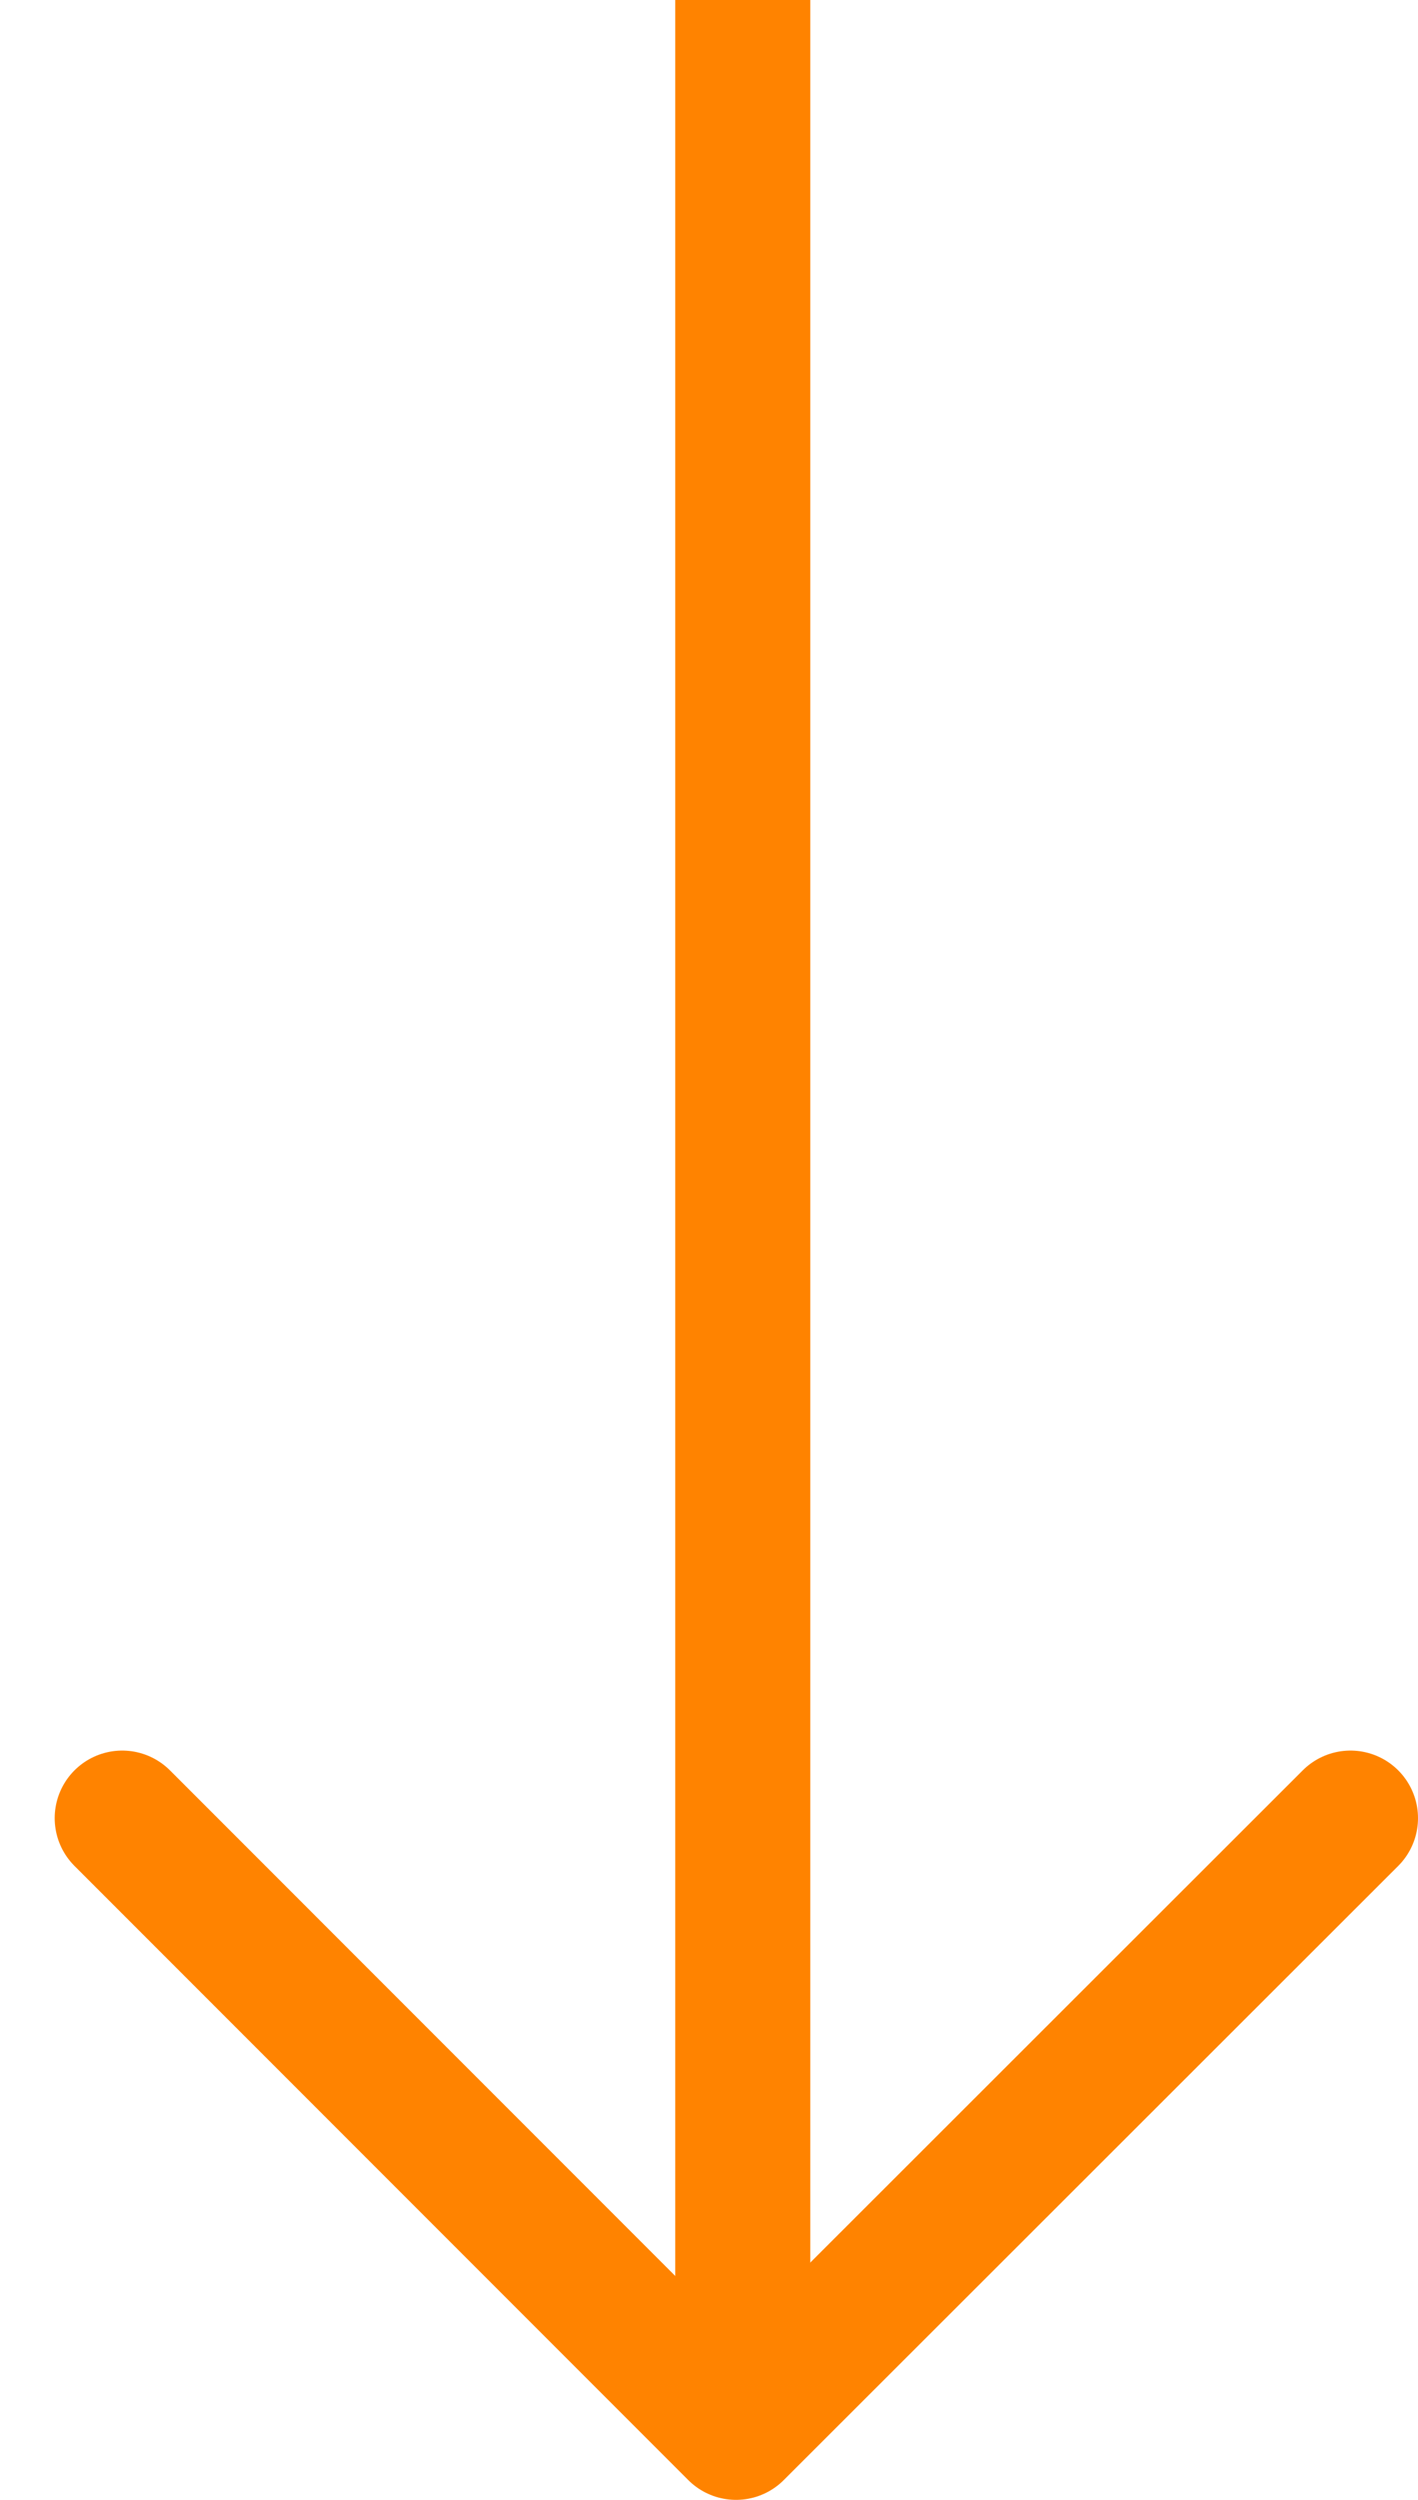 <svg xmlns="http://www.w3.org/2000/svg" width="21" height="37" viewBox="0 0 21 37" fill="none"><path d="M1.81 26.91L10.9 36L20 26.91" stroke="#FF8300" stroke-width="2" stroke-linecap="round" stroke-linejoin="round"></path><line x1="11" y1="36" x2="11" y2="-4.37114e-08" stroke="#FF8300" stroke-width="2"></line></svg>